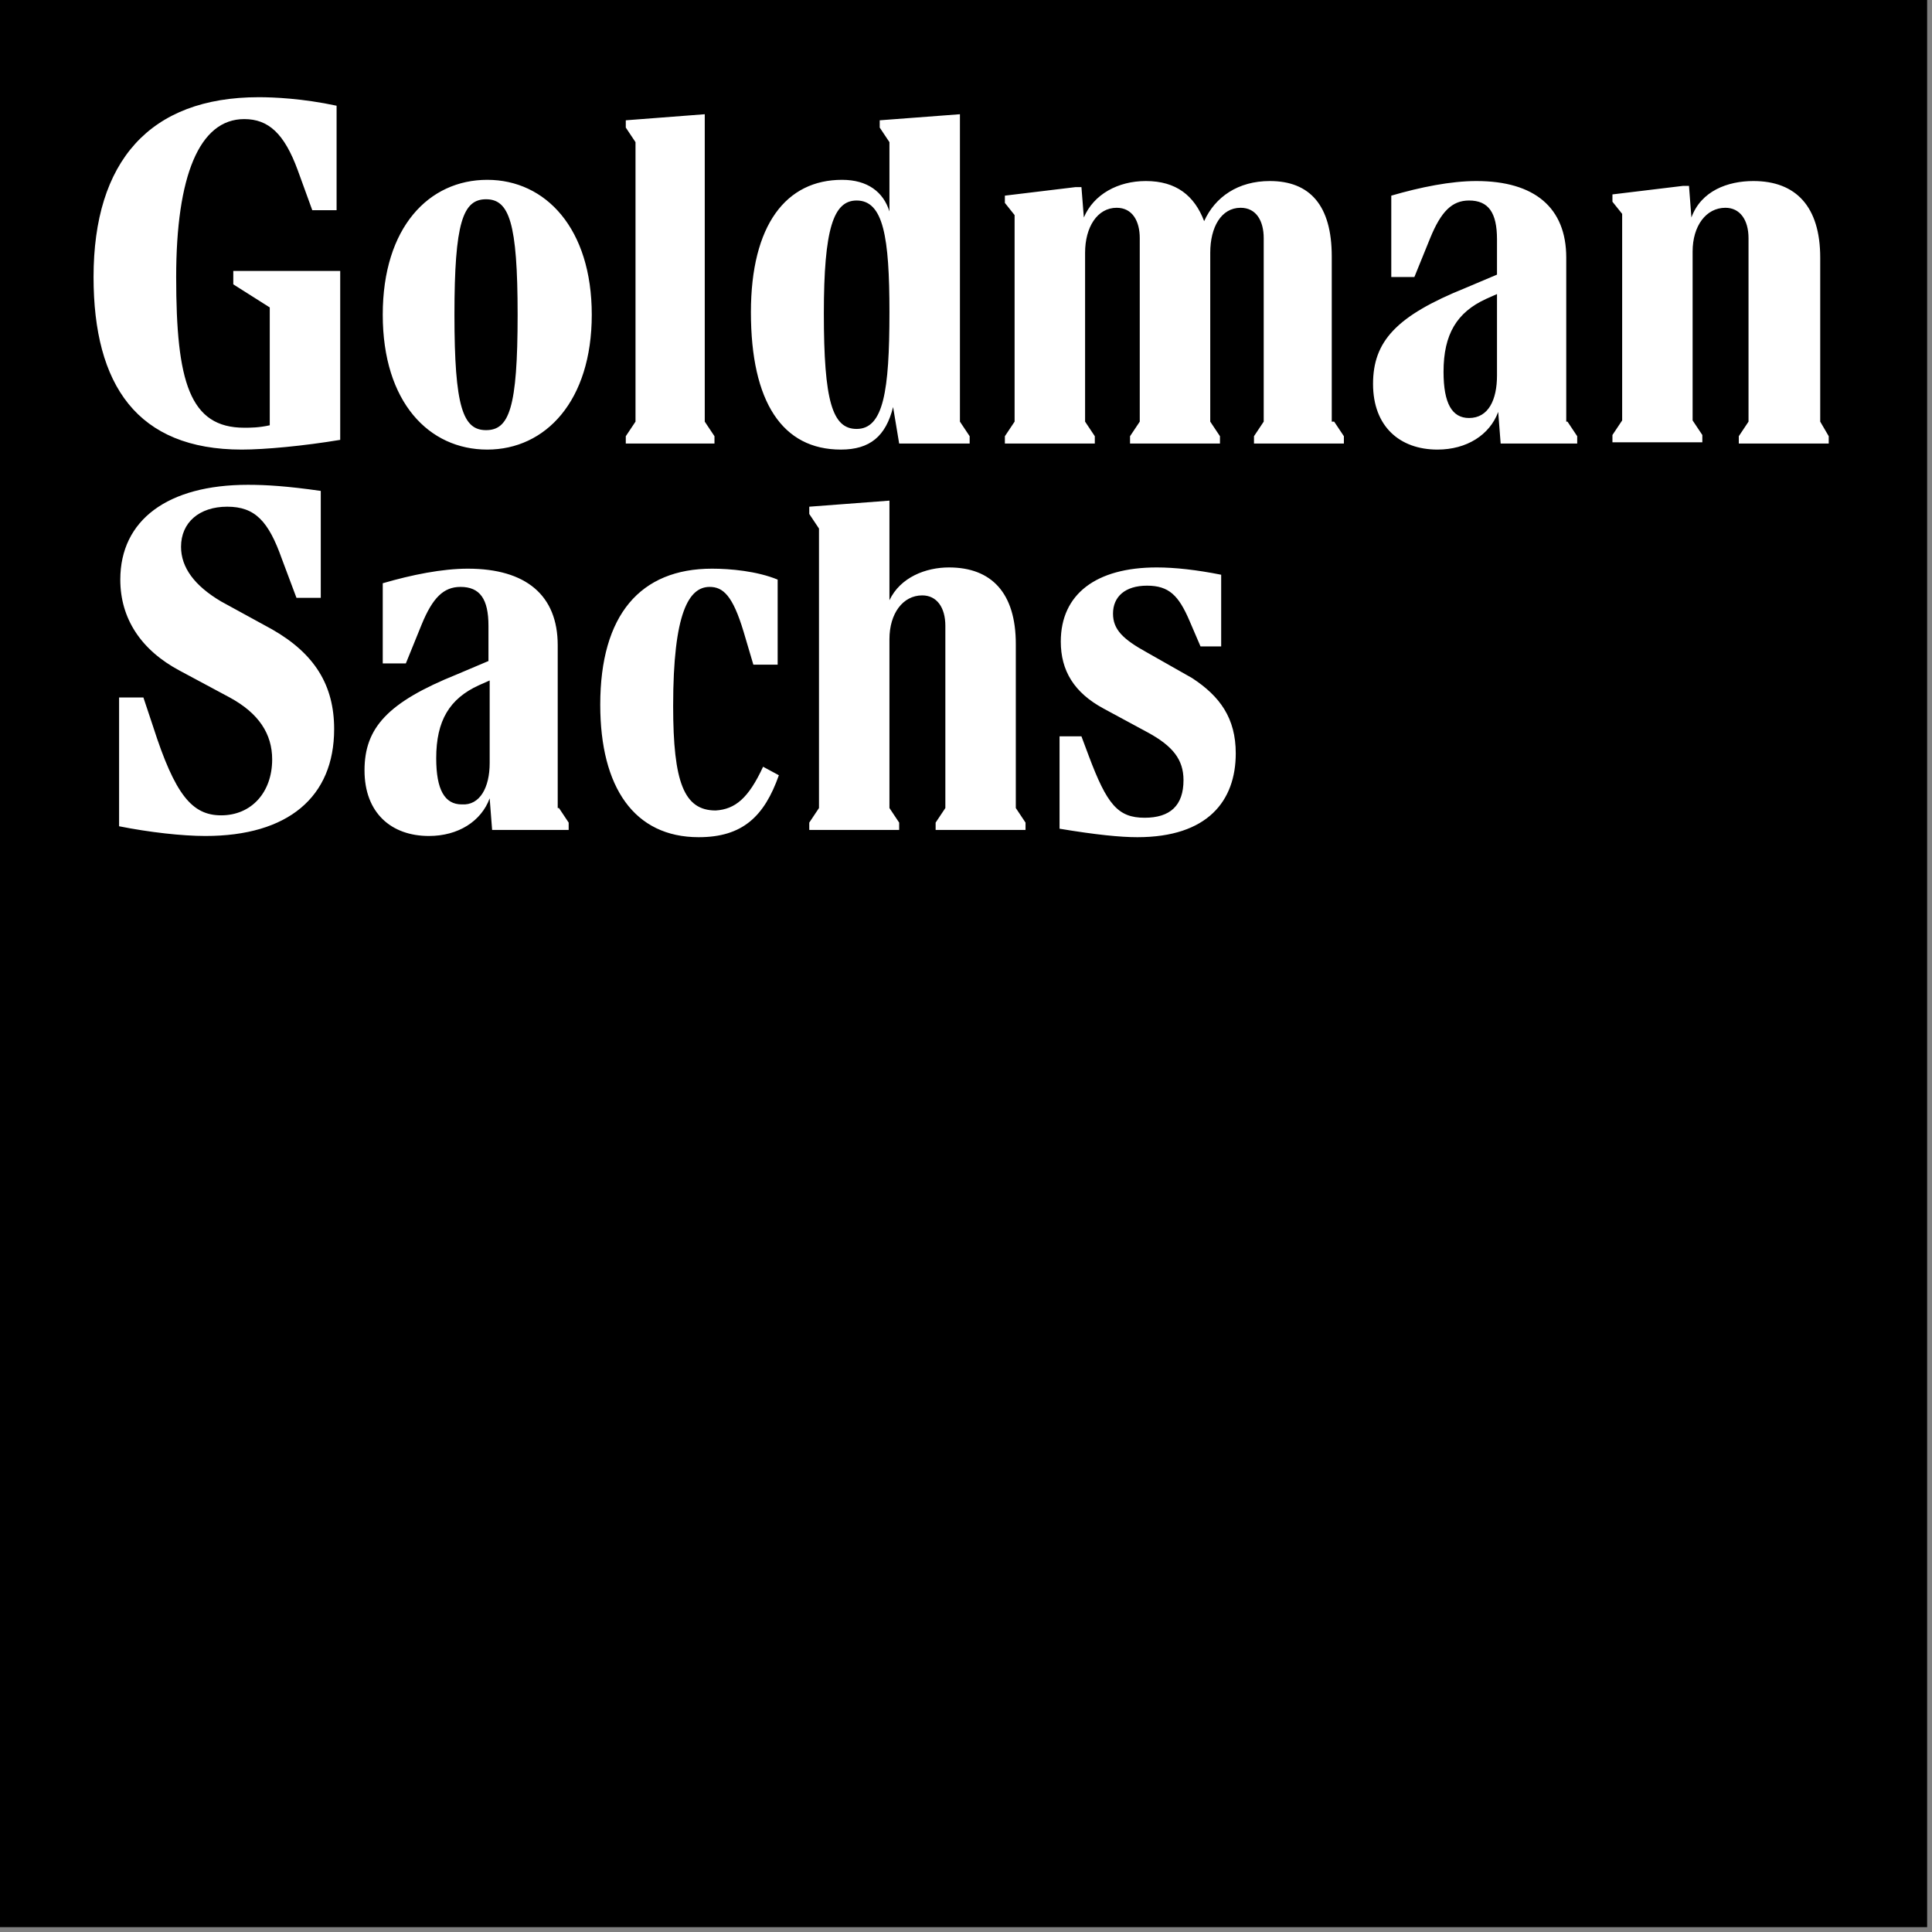 <?xml version="1.0" encoding="UTF-8" standalone="no"?>
<!-- Generator: Gravit.io -->
<svg xmlns="http://www.w3.org/2000/svg" xmlns:xlink="http://www.w3.org/1999/xlink" style="isolation:isolate" viewBox="0 0 64 64" width="64pt" height="64pt">
  <rect x="0" y="0" width="64" height="64" fill="#808080" stroke="none"/>
  <defs>
    <clipPath id="_clipPath_7qeVk3rpCIa3h6IyVimkZ9tmeplD2wQb">
      <rect width="64" height="64"></rect>
    </clipPath>
  </defs>
  <g clip-path="url(#_clipPath_7qeVk3rpCIa3h6IyVimkZ9tmeplD2wQb)">
    <g>
      <g>
        <rect x="0" y="0" width="63.839" height="63.839" transform="matrix(1,0,0,1,0,0)" fill="rgb(0,0,0)"></rect>
        <path d=" M 7.769 8.976 L 11.27 8.976 L 11.27 14.571 C 10.063 14.772 8.775 14.893 8.01 14.893 C 4.548 14.893 3.099 12.76 3.099 9.177 C 3.099 5.353 4.951 3.22 8.574 3.22 C 9.057 3.22 10.023 3.26 11.15 3.502 L 11.15 6.964 L 10.345 6.964 L 9.862 5.635 C 9.419 4.428 8.896 3.945 8.091 3.945 C 6.601 3.945 5.836 5.836 5.836 9.177 C 5.836 12.639 6.279 14.169 8.091 14.169 C 8.292 14.169 8.574 14.169 8.936 14.088 L 8.936 10.184 L 7.728 9.419 L 7.728 8.976 L 7.769 8.976 Z  M 11.069 24.151 C 11.069 26.405 9.54 27.693 6.803 27.693 C 6.038 27.693 4.951 27.572 3.945 27.371 L 3.945 23.104 L 4.75 23.104 L 5.072 24.07 C 5.796 26.325 6.36 27.009 7.326 27.009 C 8.332 27.009 9.016 26.244 9.016 25.157 C 9.016 24.312 8.574 23.628 7.608 23.104 L 5.957 22.219 C 4.669 21.535 3.985 20.488 3.985 19.2 C 3.985 17.228 5.555 16.06 8.211 16.06 C 8.815 16.06 9.499 16.101 10.626 16.262 L 10.626 19.804 L 9.821 19.804 L 9.338 18.516 C 8.896 17.268 8.453 16.785 7.527 16.785 C 6.601 16.785 5.997 17.308 5.997 18.113 C 5.997 18.797 6.44 19.401 7.326 19.925 L 9.016 20.85 C 10.425 21.655 11.069 22.702 11.069 24.151 Z  M 18.516 26.767 L 18.838 27.25 L 18.838 27.492 L 16.302 27.492 L 16.221 26.445 C 15.94 27.21 15.175 27.693 14.209 27.693 C 12.961 27.693 12.075 26.928 12.075 25.519 C 12.075 24.111 12.84 23.265 15.135 22.34 L 16.181 21.897 L 16.181 20.73 C 16.181 19.844 15.899 19.442 15.255 19.442 C 14.692 19.442 14.33 19.804 13.967 20.689 L 13.444 21.977 L 12.679 21.977 L 12.679 19.321 C 13.645 19.039 14.652 18.838 15.497 18.838 C 17.429 18.838 18.475 19.723 18.475 21.374 L 18.475 26.767 L 18.516 26.767 Z  M 19.603 10.425 C 19.603 13.283 18.073 14.893 16.141 14.893 C 14.209 14.893 12.679 13.323 12.679 10.425 C 12.679 7.527 14.209 5.957 16.141 5.957 C 18.073 5.957 19.603 7.567 19.603 10.425 Z  M 16.221 25.278 L 16.221 22.541 L 15.859 22.702 C 14.893 23.145 14.45 23.869 14.45 25.117 C 14.45 26.164 14.732 26.647 15.296 26.647 C 15.899 26.687 16.221 26.083 16.221 25.278 Z  M 17.147 10.425 C 17.147 7.366 16.865 6.601 16.101 6.601 C 15.336 6.601 15.054 7.366 15.054 10.425 C 15.054 13.484 15.336 14.249 16.101 14.249 C 16.865 14.249 17.147 13.525 17.147 10.425 Z  M 25.278 25.399 L 25.801 25.681 C 25.318 27.049 24.594 27.733 23.145 27.733 C 21.011 27.733 19.884 26.083 19.884 23.346 C 19.884 20.367 21.213 18.838 23.587 18.838 C 24.191 18.838 25.077 18.918 25.761 19.2 L 25.761 22.018 L 24.956 22.018 L 24.634 20.931 C 24.272 19.723 23.95 19.442 23.507 19.442 C 22.823 19.442 22.299 20.287 22.299 23.386 C 22.299 25.922 22.662 26.848 23.708 26.848 C 24.352 26.808 24.795 26.445 25.278 25.399 Z  M 23.708 14.692 L 20.73 14.692 L 20.73 14.45 L 21.052 13.967 L 21.052 4.709 L 20.73 4.226 L 20.73 3.985 L 23.346 3.784 L 23.346 13.967 L 23.668 14.45 L 23.668 14.692 L 23.708 14.692 Z  M 27.854 14.893 C 25.922 14.893 24.875 13.323 24.875 10.345 C 24.875 7.447 26.043 5.957 27.894 5.957 C 28.74 5.957 29.263 6.36 29.464 7.004 L 29.464 4.709 L 29.142 4.226 L 29.142 3.985 L 31.799 3.784 L 31.799 13.967 L 32.121 14.45 L 32.121 14.692 L 29.786 14.692 L 29.585 13.484 C 29.343 14.45 28.82 14.893 27.854 14.893 Z  M 33.65 26.767 L 33.972 27.25 L 33.972 27.492 L 30.994 27.492 L 30.994 27.25 L 31.316 26.767 L 31.316 20.73 C 31.316 20.126 31.034 19.723 30.551 19.723 C 29.907 19.723 29.464 20.327 29.464 21.172 L 29.464 26.767 L 29.786 27.25 L 29.786 27.492 L 26.808 27.492 L 26.808 27.25 L 27.13 26.767 L 27.13 17.509 L 26.808 17.026 L 26.808 16.785 L 29.464 16.584 L 29.464 19.884 C 29.826 19.119 30.672 18.797 31.436 18.797 C 32.845 18.797 33.65 19.643 33.65 21.333 L 33.65 26.767 L 33.65 26.767 Z  M 27.291 10.385 C 27.291 13.283 27.572 14.209 28.377 14.209 C 29.263 14.209 29.464 12.961 29.464 10.345 C 29.464 7.849 29.263 6.642 28.377 6.642 C 27.613 6.642 27.291 7.567 27.291 10.385 Z  M 44.196 13.967 L 44.518 14.45 L 44.518 14.692 L 41.54 14.692 L 41.54 14.45 L 41.862 13.967 L 41.862 7.889 C 41.862 7.326 41.62 6.883 41.097 6.883 C 40.453 6.883 40.091 7.527 40.091 8.372 L 40.091 13.967 L 40.413 14.45 L 40.413 14.692 L 37.434 14.692 L 37.434 14.45 L 37.756 13.967 L 37.756 7.889 C 37.756 7.326 37.514 6.883 36.991 6.883 C 36.347 6.883 35.945 7.527 35.945 8.372 L 35.945 13.967 L 36.267 14.45 L 36.267 14.692 L 33.288 14.692 L 33.288 14.45 L 33.61 13.967 L 33.61 7.125 L 33.288 6.722 L 33.288 6.481 L 35.623 6.199 L 35.824 6.199 L 35.904 7.205 C 36.226 6.44 37.031 5.997 37.957 5.997 C 38.964 5.997 39.567 6.481 39.889 7.326 C 40.252 6.521 41.016 5.997 42.063 5.997 C 43.391 5.997 44.116 6.803 44.116 8.493 L 44.116 13.967 L 44.196 13.967 Z  M 40.936 24.956 C 40.936 26.526 40.01 27.733 37.675 27.733 C 37.112 27.733 36.307 27.653 35.099 27.452 L 35.099 24.392 L 35.824 24.392 L 36.065 25.036 C 36.669 26.647 37.031 27.089 37.917 27.089 C 38.762 27.089 39.205 26.687 39.205 25.842 C 39.205 25.157 38.843 24.714 38.038 24.272 L 36.548 23.467 C 35.582 22.943 35.14 22.219 35.14 21.253 C 35.14 19.683 36.307 18.797 38.319 18.797 C 38.923 18.797 39.648 18.878 40.453 19.039 L 40.453 21.414 L 39.769 21.414 L 39.406 20.569 C 39.044 19.723 38.722 19.401 37.997 19.401 C 37.273 19.401 36.87 19.764 36.87 20.327 C 36.87 20.85 37.192 21.172 37.997 21.615 L 39.487 22.46 C 40.413 23.064 40.936 23.789 40.936 24.956 Z  M 51.925 13.967 L 52.247 14.45 L 52.247 14.692 L 49.711 14.692 L 49.63 13.645 C 49.348 14.41 48.584 14.893 47.618 14.893 C 46.37 14.893 45.484 14.128 45.484 12.719 C 45.484 11.311 46.249 10.465 48.543 9.54 L 49.59 9.097 L 49.59 7.93 C 49.59 7.044 49.308 6.642 48.664 6.642 C 48.101 6.642 47.738 7.004 47.376 7.889 L 46.853 9.177 L 46.088 9.177 L 46.088 6.481 C 47.054 6.199 48.06 5.997 48.906 5.997 C 50.838 5.997 51.884 6.883 51.884 8.533 L 51.884 13.967 L 51.925 13.967 Z  M 49.59 12.438 L 49.59 9.741 L 49.228 9.902 C 48.262 10.345 47.819 11.069 47.819 12.317 C 47.819 13.364 48.101 13.847 48.664 13.847 C 49.308 13.847 49.59 13.243 49.59 12.438 Z  M 60.579 14.45 L 60.579 14.692 L 57.6 14.692 L 57.6 14.45 L 57.922 13.967 L 57.922 7.889 C 57.922 7.286 57.64 6.883 57.157 6.883 C 56.513 6.883 56.07 7.487 56.07 8.332 L 56.07 13.927 L 56.392 14.41 L 56.392 14.652 L 53.414 14.652 L 53.414 14.41 L 53.736 13.927 L 53.736 7.084 L 53.414 6.682 L 53.414 6.44 L 55.748 6.158 L 55.95 6.158 L 56.03 7.205 C 56.352 6.319 57.238 5.997 58.083 5.997 C 59.492 5.997 60.297 6.843 60.297 8.533 L 60.297 13.967 L 60.579 14.45 Z " fill="rgb(255,255,255)"></path>
      </g>
    </g>
  </g>
</svg>
